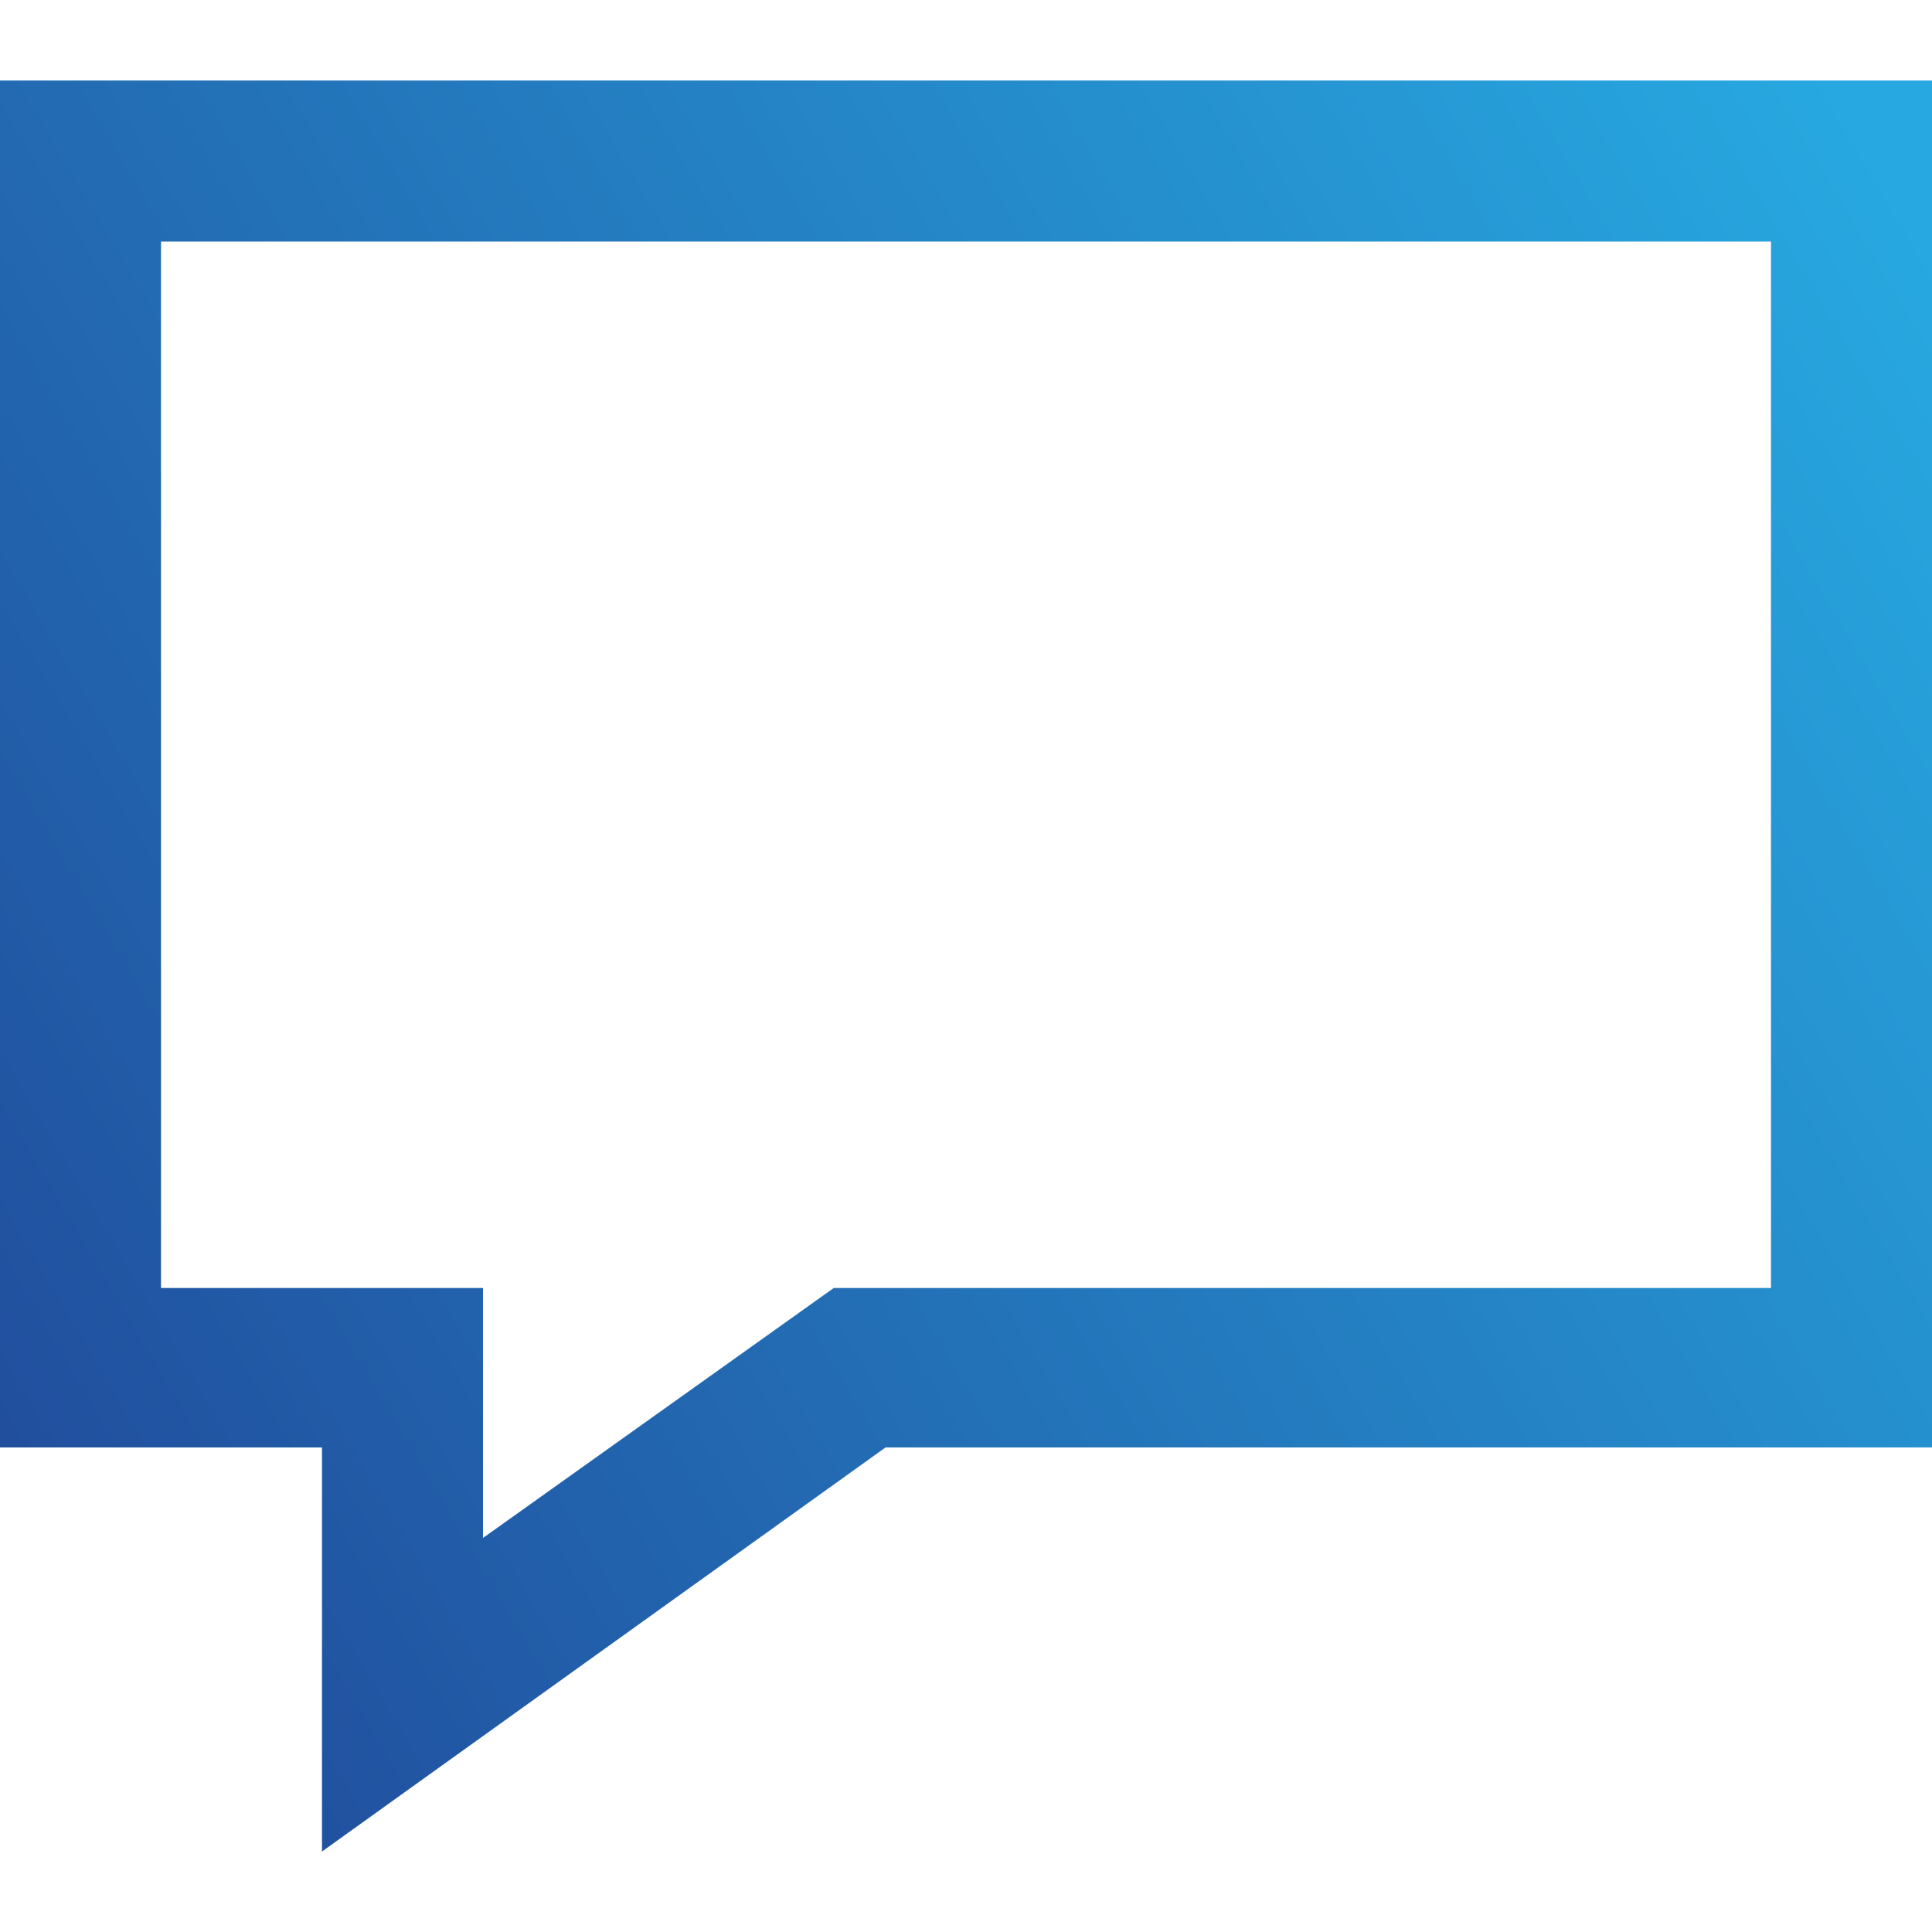 <svg width="24" height="24" viewBox="0 0 24 24" fill="none" xmlns="http://www.w3.org/2000/svg">
<path d="M22 3V16H10.357L6 19.105V16H2V3H22ZM24 1H0V17.981H4V23L11 17.981H24V1Z" fill="url(#paint0_linear_3132_75891)"/>
<defs>
<linearGradient id="paint0_linear_3132_75891" x1="22.722" y1="1" x2="-4.417" y2="17.027" gradientUnits="userSpaceOnUse">
<stop stop-color="#27A8E0"/>
<stop offset="1" stop-color="#204496"/>
</linearGradient>
</defs>
</svg>
